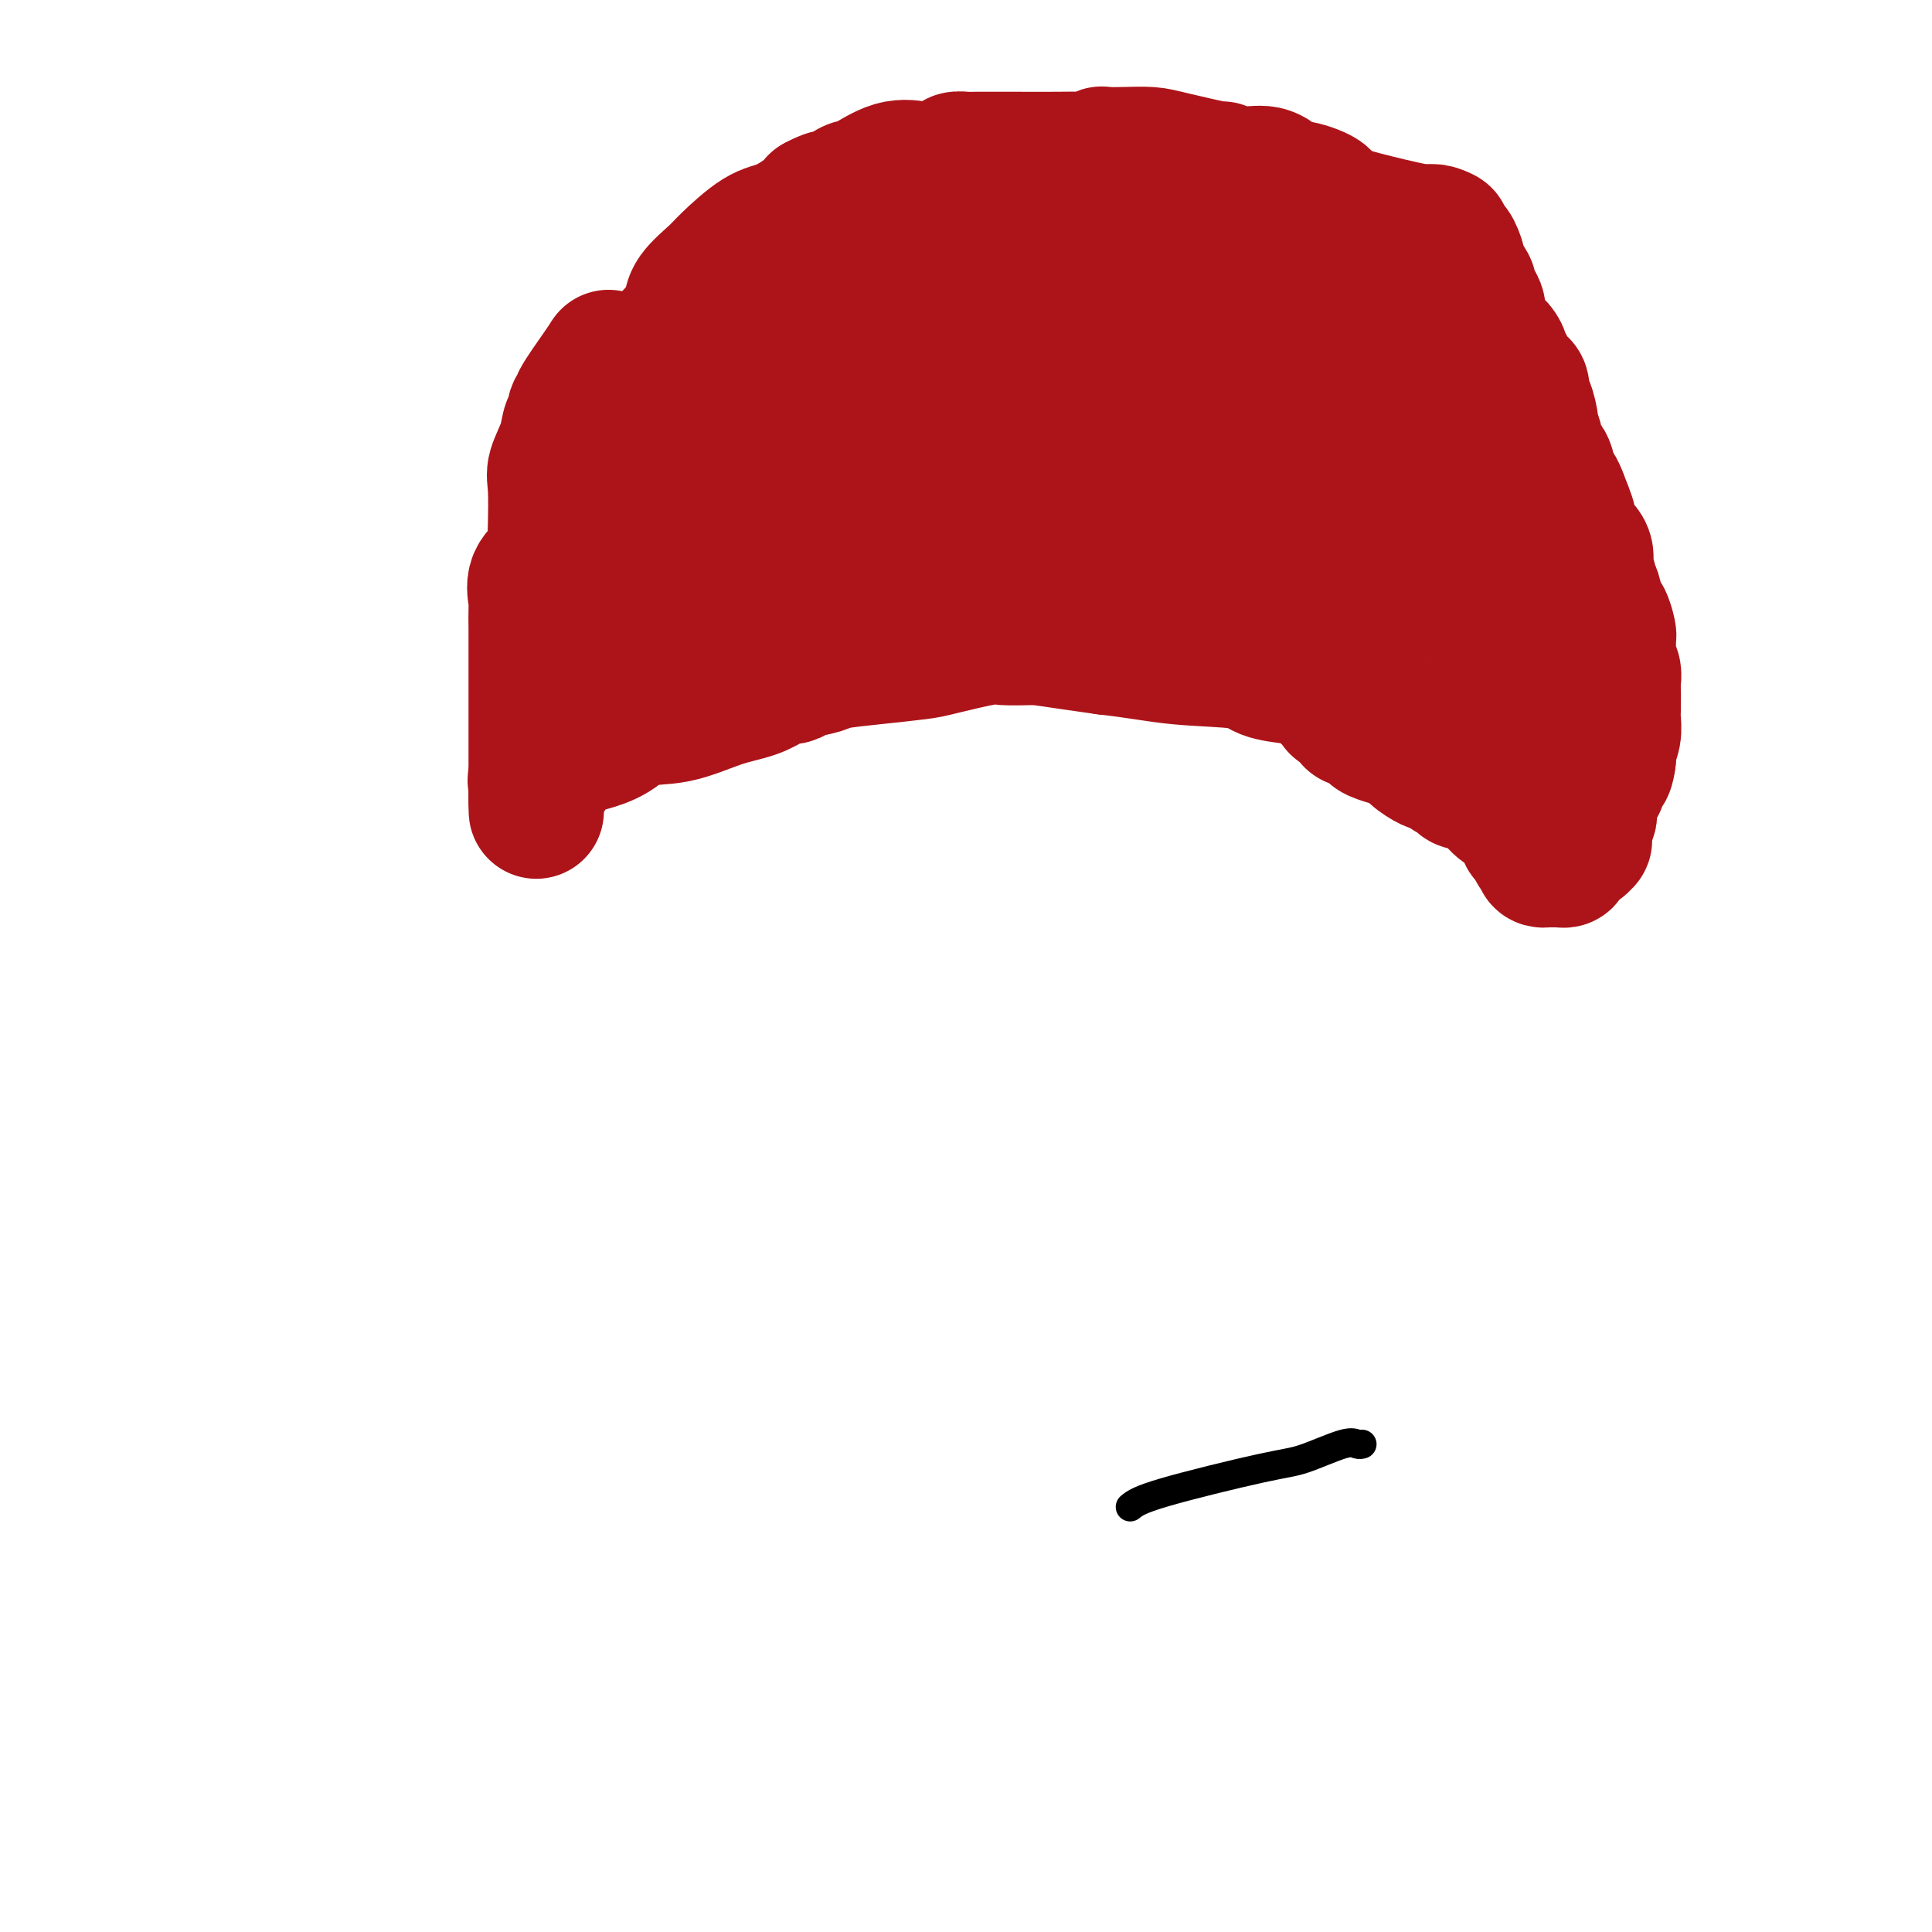 <svg viewBox='0 0 400 400' version='1.1' xmlns='http://www.w3.org/2000/svg' xmlns:xlink='http://www.w3.org/1999/xlink'><g fill='none' stroke='#000000' stroke-width='6' stroke-linecap='round' stroke-linejoin='round'><path d='M234,312c0.908,-0.738 1.815,-1.476 7,-3c5.185,-1.524 14.647,-3.834 20,-5c5.353,-1.166 6.597,-1.188 9,-2c2.403,-0.812 5.964,-2.413 8,-3c2.036,-0.587 2.548,-0.158 3,0c0.452,0.158 0.843,0.045 1,0c0.157,-0.045 0.078,-0.023 0,0'/></g>
<g fill='none' stroke='#AD1419' stroke-width='28' stroke-linecap='round' stroke-linejoin='round'><path d='M126,74c-0.384,0.615 -0.767,1.230 -2,3c-1.233,1.770 -3.314,4.696 -4,6c-0.686,1.304 0.025,0.987 0,1c-0.025,0.013 -0.785,0.356 -1,1c-0.215,0.644 0.114,1.589 0,2c-0.114,0.411 -0.671,0.288 -1,1c-0.329,0.712 -0.429,2.259 -1,4c-0.571,1.741 -1.614,3.675 -2,5c-0.386,1.325 -0.114,2.040 0,4c0.114,1.960 0.069,5.166 0,8c-0.069,2.834 -0.162,5.295 -1,7c-0.838,1.705 -2.421,2.653 -3,4c-0.579,1.347 -0.155,3.093 0,4c0.155,0.907 0.042,0.974 0,2c-0.042,1.026 -0.011,3.011 0,4c0.011,0.989 0.003,0.984 0,2c-0.003,1.016 -0.001,3.055 0,5c0.001,1.945 0.000,3.796 0,5c-0.000,1.204 -0.000,1.761 0,3c0.000,1.239 0.000,3.159 0,4c-0.000,0.841 -0.000,0.601 0,2c0.000,1.399 0.000,4.437 0,7c-0.000,2.563 -0.000,4.652 0,6c0.000,1.348 0.000,1.957 0,2c-0.000,0.043 -0.000,-0.478 0,-1'/><path d='M111,165c0.030,6.565 0.104,0.479 0,-2c-0.104,-2.479 -0.386,-1.351 0,-1c0.386,0.351 1.442,-0.077 2,-1c0.558,-0.923 0.620,-2.343 1,-3c0.380,-0.657 1.077,-0.551 2,-1c0.923,-0.449 2.070,-1.452 3,-2c0.930,-0.548 1.643,-0.640 3,-1c1.357,-0.360 3.360,-0.988 5,-2c1.640,-1.012 2.918,-2.407 5,-3c2.082,-0.593 4.967,-0.383 8,-1c3.033,-0.617 6.213,-2.060 9,-3c2.787,-0.940 5.180,-1.375 7,-2c1.820,-0.625 3.066,-1.438 4,-2c0.934,-0.562 1.556,-0.871 2,-1c0.444,-0.129 0.709,-0.076 1,0c0.291,0.076 0.608,0.175 1,0c0.392,-0.175 0.861,-0.625 2,-1c1.139,-0.375 2.949,-0.677 4,-1c1.051,-0.323 1.342,-0.669 3,-1c1.658,-0.331 4.682,-0.649 8,-1c3.318,-0.351 6.931,-0.735 9,-1c2.069,-0.265 2.593,-0.411 5,-1c2.407,-0.589 6.696,-1.623 9,-2c2.304,-0.377 2.624,-0.098 4,0c1.376,0.098 3.808,0.015 5,0c1.192,-0.015 1.144,0.037 1,0c-0.144,-0.037 -0.385,-0.164 1,0c1.385,0.164 4.396,0.618 7,1c2.604,0.382 4.802,0.691 7,1'/><path d='M229,134c6.536,0.730 10.377,1.555 15,2c4.623,0.445 10.027,0.508 13,1c2.973,0.492 3.513,1.411 5,2c1.487,0.589 3.921,0.849 5,1c1.079,0.151 0.805,0.193 1,0c0.195,-0.193 0.860,-0.622 2,0c1.140,0.622 2.756,2.294 4,3c1.244,0.706 2.115,0.445 4,1c1.885,0.555 4.782,1.927 6,3c1.218,1.073 0.757,1.846 1,2c0.243,0.154 1.191,-0.310 2,0c0.809,0.310 1.481,1.393 2,2c0.519,0.607 0.886,0.737 1,1c0.114,0.263 -0.025,0.658 1,1c1.025,0.342 3.215,0.629 4,1c0.785,0.371 0.164,0.825 2,1c1.836,0.175 6.128,0.071 8,0c1.872,-0.071 1.325,-0.109 1,0c-0.325,0.109 -0.430,0.366 0,0c0.430,-0.366 1.393,-1.357 2,-2c0.607,-0.643 0.859,-0.940 2,-2c1.141,-1.060 3.170,-2.883 4,-4c0.830,-1.117 0.460,-1.529 1,-2c0.540,-0.471 1.990,-1.003 3,-2c1.010,-0.997 1.580,-2.461 2,-3c0.420,-0.539 0.692,-0.154 1,-1c0.308,-0.846 0.654,-2.923 1,-5'/><path d='M322,134c0.558,-1.663 -0.047,-1.322 0,-2c0.047,-0.678 0.745,-2.375 1,-4c0.255,-1.625 0.065,-3.179 0,-4c-0.065,-0.821 -0.007,-0.908 0,-2c0.007,-1.092 -0.037,-3.189 0,-4c0.037,-0.811 0.153,-0.335 0,-1c-0.153,-0.665 -0.577,-2.469 -1,-4c-0.423,-1.531 -0.845,-2.788 -2,-5c-1.155,-2.212 -3.044,-5.378 -4,-7c-0.956,-1.622 -0.980,-1.700 -1,-2c-0.020,-0.300 -0.034,-0.822 -2,-4c-1.966,-3.178 -5.882,-9.011 -8,-12c-2.118,-2.989 -2.438,-3.135 -4,-5c-1.562,-1.865 -4.367,-5.451 -7,-8c-2.633,-2.549 -5.093,-4.063 -6,-5c-0.907,-0.937 -0.259,-1.297 -1,-2c-0.741,-0.703 -2.871,-1.747 -4,-2c-1.129,-0.253 -1.258,0.286 -2,0c-0.742,-0.286 -2.099,-1.397 -4,-2c-1.901,-0.603 -4.348,-0.697 -6,-1c-1.652,-0.303 -2.509,-0.813 -5,-1c-2.491,-0.187 -6.616,-0.050 -9,0c-2.384,0.050 -3.028,0.013 -4,0c-0.972,-0.013 -2.271,-0.004 -5,0c-2.729,0.004 -6.889,0.001 -9,0c-2.111,-0.001 -2.173,-0.000 -4,0c-1.827,0.000 -5.417,0.000 -7,0c-1.583,-0.000 -1.157,-0.000 -2,0c-0.843,0.000 -2.955,0.000 -4,0c-1.045,-0.000 -1.022,-0.000 -1,0'/><path d='M221,57c-7.560,0.099 -3.961,0.346 -3,1c0.961,0.654 -0.716,1.714 -4,3c-3.284,1.286 -8.177,2.797 -12,4c-3.823,1.203 -6.578,2.096 -10,3c-3.422,0.904 -7.512,1.817 -9,2c-1.488,0.183 -0.375,-0.365 -1,0c-0.625,0.365 -2.987,1.642 -4,2c-1.013,0.358 -0.676,-0.203 -1,0c-0.324,0.203 -1.309,1.168 -3,2c-1.691,0.832 -4.089,1.529 -6,2c-1.911,0.471 -3.335,0.717 -4,1c-0.665,0.283 -0.570,0.604 -1,1c-0.430,0.396 -1.385,0.869 -2,1c-0.615,0.131 -0.889,-0.079 -1,0c-0.111,0.079 -0.059,0.446 0,1c0.059,0.554 0.123,1.293 0,2c-0.123,0.707 -0.434,1.382 -1,2c-0.566,0.618 -1.386,1.180 -2,2c-0.614,0.820 -1.021,1.898 -2,3c-0.979,1.102 -2.530,2.229 -3,3c-0.470,0.771 0.141,1.186 -1,3c-1.141,1.814 -4.034,5.027 -5,6c-0.966,0.973 -0.007,-0.293 0,0c0.007,0.293 -0.939,2.145 -2,4c-1.061,1.855 -2.236,3.714 -3,5c-0.764,1.286 -1.118,2.000 -3,4c-1.882,2.000 -5.292,5.284 -7,7c-1.708,1.716 -1.716,1.862 -2,2c-0.284,0.138 -0.846,0.268 -1,1c-0.154,0.732 0.099,2.066 0,3c-0.099,0.934 -0.549,1.467 -1,2'/><path d='M127,129c-5.426,8.986 -1.990,6.450 -1,6c0.990,-0.450 -0.467,1.185 -1,2c-0.533,0.815 -0.142,0.810 0,1c0.142,0.190 0.034,0.577 0,1c-0.034,0.423 0.006,0.883 0,1c-0.006,0.117 -0.058,-0.109 0,0c0.058,0.109 0.226,0.552 0,1c-0.226,0.448 -0.845,0.899 -1,1c-0.155,0.101 0.153,-0.149 0,0c-0.153,0.149 -0.769,0.697 -1,0c-0.231,-0.697 -0.079,-2.640 0,-4c0.079,-1.360 0.085,-2.137 0,-4c-0.085,-1.863 -0.262,-4.812 0,-6c0.262,-1.188 0.963,-0.616 1,-1c0.037,-0.384 -0.592,-1.723 0,-4c0.592,-2.277 2.403,-5.492 3,-7c0.597,-1.508 -0.021,-1.309 0,-2c0.021,-0.691 0.679,-2.273 1,-3c0.321,-0.727 0.303,-0.601 0,-1c-0.303,-0.399 -0.892,-1.325 0,-3c0.892,-1.675 3.265,-4.100 4,-5c0.735,-0.900 -0.168,-0.274 0,-1c0.168,-0.726 1.406,-2.803 2,-4c0.594,-1.197 0.545,-1.515 1,-2c0.455,-0.485 1.416,-1.139 2,-2c0.584,-0.861 0.792,-1.931 1,-3'/><path d='M138,90c2.265,-3.532 2.927,-3.862 4,-5c1.073,-1.138 2.557,-3.084 3,-4c0.443,-0.916 -0.154,-0.804 1,-2c1.154,-1.196 4.058,-3.702 5,-5c0.942,-1.298 -0.079,-1.389 1,-2c1.079,-0.611 4.258,-1.744 6,-3c1.742,-1.256 2.049,-2.637 5,-6c2.951,-3.363 8.548,-8.709 11,-11c2.452,-2.291 1.758,-1.528 3,-2c1.242,-0.472 4.419,-2.179 6,-3c1.581,-0.821 1.568,-0.757 2,-1c0.432,-0.243 1.311,-0.793 1,-1c-0.311,-0.207 -1.812,-0.071 0,0c1.812,0.071 6.937,0.076 10,0c3.063,-0.076 4.065,-0.231 8,0c3.935,0.231 10.803,0.850 14,1c3.197,0.150 2.721,-0.169 3,0c0.279,0.169 1.311,0.826 2,1c0.689,0.174 1.033,-0.135 1,0c-0.033,0.135 -0.444,0.716 2,1c2.444,0.284 7.742,0.273 11,1c3.258,0.727 4.475,2.192 7,3c2.525,0.808 6.357,0.959 9,1c2.643,0.041 4.096,-0.027 5,0c0.904,0.027 1.258,0.151 2,1c0.742,0.849 1.871,2.425 3,4'/><path d='M263,58c1.862,2.119 4.016,4.916 5,6c0.984,1.084 0.798,0.455 3,2c2.202,1.545 6.791,5.264 10,8c3.209,2.736 5.039,4.488 6,5c0.961,0.512 1.052,-0.217 1,0c-0.052,0.217 -0.247,1.381 0,2c0.247,0.619 0.935,0.695 2,2c1.065,1.305 2.508,3.841 3,5c0.492,1.159 0.035,0.941 0,2c-0.035,1.059 0.353,3.395 1,5c0.647,1.605 1.553,2.478 2,3c0.447,0.522 0.434,0.693 1,2c0.566,1.307 1.710,3.751 2,5c0.290,1.249 -0.273,1.304 0,2c0.273,0.696 1.383,2.035 2,3c0.617,0.965 0.743,1.557 1,2c0.257,0.443 0.646,0.739 1,1c0.354,0.261 0.673,0.488 1,1c0.327,0.512 0.661,1.308 1,2c0.339,0.692 0.683,1.281 1,2c0.317,0.719 0.607,1.569 1,2c0.393,0.431 0.890,0.444 1,1c0.110,0.556 -0.167,1.655 0,2c0.167,0.345 0.777,-0.063 1,0c0.223,0.063 0.060,0.597 0,1c-0.060,0.403 -0.016,0.675 0,1c0.016,0.325 0.004,0.703 0,1c-0.004,0.297 -0.001,0.513 0,1c0.001,0.487 0.000,1.247 0,2c-0.000,0.753 -0.000,1.501 0,2c0.000,0.499 0.000,0.750 0,1'/><path d='M309,132c2.911,7.774 0.688,2.709 0,1c-0.688,-1.709 0.157,-0.062 0,1c-0.157,1.062 -1.318,1.538 -2,2c-0.682,0.462 -0.886,0.908 -1,1c-0.114,0.092 -0.138,-0.172 -1,0c-0.862,0.172 -2.562,0.779 -3,1c-0.438,0.221 0.385,0.055 0,0c-0.385,-0.055 -1.980,0.001 -3,0c-1.020,-0.001 -1.466,-0.059 -2,0c-0.534,0.059 -1.156,0.233 -3,0c-1.844,-0.233 -4.909,-0.875 -6,-1c-1.091,-0.125 -0.208,0.266 -2,0c-1.792,-0.266 -6.260,-1.188 -9,-2c-2.740,-0.812 -3.751,-1.514 -6,-2c-2.249,-0.486 -5.737,-0.756 -8,-1c-2.263,-0.244 -3.302,-0.462 -4,-1c-0.698,-0.538 -1.054,-1.396 -2,-2c-0.946,-0.604 -2.484,-0.954 -3,-1c-0.516,-0.046 -0.012,0.212 -1,0c-0.988,-0.212 -3.467,-0.894 -6,-1c-2.533,-0.106 -5.119,0.364 -7,0c-1.881,-0.364 -3.057,-1.562 -5,-2c-1.943,-0.438 -4.651,-0.118 -6,0c-1.349,0.118 -1.337,0.032 -3,0c-1.663,-0.032 -4.999,-0.009 -7,0c-2.001,0.009 -2.665,0.005 -5,0c-2.335,-0.005 -6.341,-0.013 -9,0c-2.659,0.013 -3.970,0.045 -5,0c-1.030,-0.045 -1.777,-0.166 -3,0c-1.223,0.166 -2.921,0.619 -4,1c-1.079,0.381 -1.540,0.691 -2,1'/><path d='M191,127c-6.969,0.306 -2.393,0.070 -1,0c1.393,-0.070 -0.398,0.026 -2,0c-1.602,-0.026 -3.015,-0.175 -5,0c-1.985,0.175 -4.541,0.673 -6,1c-1.459,0.327 -1.819,0.482 -3,1c-1.181,0.518 -3.182,1.400 -6,2c-2.818,0.600 -6.452,0.920 -8,1c-1.548,0.080 -1.010,-0.080 -2,0c-0.990,0.080 -3.508,0.398 -5,1c-1.492,0.602 -1.957,1.486 -3,2c-1.043,0.514 -2.663,0.658 -4,1c-1.337,0.342 -2.390,0.881 -3,1c-0.610,0.119 -0.778,-0.181 -1,0c-0.222,0.181 -0.498,0.842 -1,1c-0.502,0.158 -1.230,-0.188 -2,0c-0.770,0.188 -1.584,0.909 -2,1c-0.416,0.091 -0.436,-0.447 0,-1c0.436,-0.553 1.326,-1.122 3,-2c1.674,-0.878 4.130,-2.066 6,-3c1.870,-0.934 3.152,-1.616 8,-4c4.848,-2.384 13.262,-6.472 17,-8c3.738,-1.528 2.800,-0.498 9,-3c6.200,-2.502 19.539,-8.536 25,-11c5.461,-2.464 3.043,-1.359 4,-2c0.957,-0.641 5.287,-3.027 8,-5c2.713,-1.973 3.807,-3.531 5,-4c1.193,-0.469 2.484,0.152 4,0c1.516,-0.152 3.258,-1.076 5,-2'/><path d='M231,94c14.882,-6.806 6.086,-1.821 4,0c-2.086,1.821 2.538,0.477 6,0c3.462,-0.477 5.763,-0.086 7,0c1.237,0.086 1.411,-0.133 4,0c2.589,0.133 7.594,0.618 10,1c2.406,0.382 2.214,0.662 5,1c2.786,0.338 8.549,0.735 11,1c2.451,0.265 1.588,0.397 2,1c0.412,0.603 2.098,1.675 3,2c0.902,0.325 1.020,-0.099 1,0c-0.020,0.099 -0.176,0.720 0,2c0.176,1.280 0.686,3.220 1,4c0.314,0.780 0.432,0.399 1,1c0.568,0.601 1.586,2.184 2,3c0.414,0.816 0.223,0.864 0,1c-0.223,0.136 -0.478,0.361 0,1c0.478,0.639 1.690,1.692 2,2c0.310,0.308 -0.280,-0.128 0,0c0.280,0.128 1.431,0.819 2,1c0.569,0.181 0.554,-0.147 1,0c0.446,0.147 1.351,0.770 2,1c0.649,0.230 1.043,0.066 1,0c-0.043,-0.066 -0.521,-0.033 -1,0'/><path d='M295,116c2.477,2.708 0.170,-0.021 -2,-2c-2.170,-1.979 -4.202,-3.209 -7,-4c-2.798,-0.791 -6.361,-1.144 -11,-2c-4.639,-0.856 -10.352,-2.215 -14,-3c-3.648,-0.785 -5.229,-0.994 -8,-1c-2.771,-0.006 -6.732,0.193 -9,0c-2.268,-0.193 -2.842,-0.777 -4,-1c-1.158,-0.223 -2.901,-0.086 -4,0c-1.099,0.086 -1.556,0.122 -2,0c-0.444,-0.122 -0.876,-0.401 -2,0c-1.124,0.401 -2.942,1.481 -4,2c-1.058,0.519 -1.358,0.478 -4,1c-2.642,0.522 -7.626,1.606 -12,3c-4.374,1.394 -8.140,3.097 -12,4c-3.860,0.903 -7.816,1.006 -11,1c-3.184,-0.006 -5.597,-0.121 -7,0c-1.403,0.121 -1.797,0.477 -5,1c-3.203,0.523 -9.215,1.212 -13,2c-3.785,0.788 -5.343,1.675 -8,2c-2.657,0.325 -6.413,0.087 -10,0c-3.587,-0.087 -7.003,-0.023 -9,0c-1.997,0.023 -2.574,0.004 -3,0c-0.426,-0.004 -0.703,0.006 -1,0c-0.297,-0.006 -0.616,-0.027 -1,0c-0.384,0.027 -0.832,0.103 -1,0c-0.168,-0.103 -0.056,-0.384 0,-1c0.056,-0.616 0.056,-1.567 0,-2c-0.056,-0.433 -0.169,-0.347 0,-1c0.169,-0.653 0.620,-2.044 2,-3c1.380,-0.956 3.690,-1.478 6,-2'/><path d='M139,110c1.117,-0.217 0.909,0.240 4,0c3.091,-0.240 9.482,-1.178 13,-2c3.518,-0.822 4.164,-1.530 6,-2c1.836,-0.470 4.863,-0.703 7,-1c2.137,-0.297 3.386,-0.660 5,-1c1.614,-0.340 3.595,-0.658 7,-1c3.405,-0.342 8.234,-0.708 11,-1c2.766,-0.292 3.468,-0.509 7,-1c3.532,-0.491 9.895,-1.256 13,-2c3.105,-0.744 2.952,-1.467 5,-2c2.048,-0.533 6.297,-0.875 9,-1c2.703,-0.125 3.858,-0.033 5,0c1.142,0.033 2.269,0.009 5,0c2.731,-0.009 7.066,-0.001 11,0c3.934,0.001 7.467,-0.003 9,0c1.533,0.003 1.065,0.015 2,0c0.935,-0.015 3.274,-0.057 4,0c0.726,0.057 -0.160,0.211 0,0c0.160,-0.211 1.367,-0.788 2,-1c0.633,-0.212 0.691,-0.059 2,0c1.309,0.059 3.868,0.022 5,0c1.132,-0.022 0.836,-0.031 1,0c0.164,0.031 0.788,0.103 1,0c0.212,-0.103 0.011,-0.381 0,-1c-0.011,-0.619 0.168,-1.580 0,-2c-0.168,-0.420 -0.684,-0.298 -1,-1c-0.316,-0.702 -0.431,-2.227 -1,-3c-0.569,-0.773 -1.591,-0.792 -2,-1c-0.409,-0.208 -0.204,-0.604 0,-1'/><path d='M269,86c-0.773,-1.262 -0.705,-1.418 -1,-2c-0.295,-0.582 -0.954,-1.592 -3,-3c-2.046,-1.408 -5.480,-3.214 -7,-4c-1.520,-0.786 -1.127,-0.550 -3,-1c-1.873,-0.450 -6.011,-1.585 -9,-2c-2.989,-0.415 -4.830,-0.111 -6,0c-1.170,0.111 -1.671,0.030 -2,0c-0.329,-0.030 -0.488,-0.008 -1,0c-0.512,0.008 -1.379,0.002 -2,0c-0.621,-0.002 -0.998,-0.001 -3,0c-2.002,0.001 -5.631,0.001 -10,0c-4.369,-0.001 -9.480,-0.002 -12,0c-2.520,0.002 -2.451,0.007 -5,0c-2.549,-0.007 -7.717,-0.026 -10,0c-2.283,0.026 -1.681,0.099 -2,0c-0.319,-0.099 -1.559,-0.369 -3,0c-1.441,0.369 -3.083,1.376 -4,2c-0.917,0.624 -1.110,0.865 -4,2c-2.890,1.135 -8.479,3.162 -11,4c-2.521,0.838 -1.975,0.485 -4,1c-2.025,0.515 -6.622,1.898 -9,3c-2.378,1.102 -2.538,1.922 -3,2c-0.462,0.078 -1.227,-0.585 -2,0c-0.773,0.585 -1.553,2.418 -2,3c-0.447,0.582 -0.561,-0.086 -1,0c-0.439,0.086 -1.203,0.926 -2,2c-0.797,1.074 -1.626,2.381 -2,3c-0.374,0.619 -0.293,0.551 -1,1c-0.707,0.449 -2.202,1.414 -3,2c-0.798,0.586 -0.899,0.793 -1,1'/><path d='M141,100c-3.353,2.197 -3.234,0.689 -4,1c-0.766,0.311 -2.416,2.442 -3,3c-0.584,0.558 -0.100,-0.456 -1,0c-0.900,0.456 -3.183,2.382 -4,2c-0.817,-0.382 -0.167,-3.073 0,-4c0.167,-0.927 -0.147,-0.092 0,-1c0.147,-0.908 0.755,-3.561 1,-5c0.245,-1.439 0.126,-1.663 0,-2c-0.126,-0.337 -0.260,-0.786 0,-2c0.260,-1.214 0.912,-3.194 1,-4c0.088,-0.806 -0.389,-0.438 0,-1c0.389,-0.562 1.643,-2.056 2,-3c0.357,-0.944 -0.185,-1.340 0,-2c0.185,-0.660 1.095,-1.586 2,-3c0.905,-1.414 1.804,-3.317 2,-4c0.196,-0.683 -0.312,-0.146 0,-1c0.312,-0.854 1.443,-3.098 2,-4c0.557,-0.902 0.541,-0.461 1,-1c0.459,-0.539 1.393,-2.056 2,-3c0.607,-0.944 0.885,-1.314 1,-2c0.115,-0.686 0.066,-1.688 1,-3c0.934,-1.312 2.852,-2.936 4,-4c1.148,-1.064 1.526,-1.570 3,-3c1.474,-1.430 4.045,-3.785 6,-5c1.955,-1.215 3.296,-1.289 5,-2c1.704,-0.711 3.773,-2.060 5,-3c1.227,-0.940 1.614,-1.470 2,-2'/><path d='M169,42c3.537,-1.965 3.379,-0.877 4,-1c0.621,-0.123 2.022,-1.458 3,-2c0.978,-0.542 1.534,-0.292 3,-1c1.466,-0.708 3.841,-2.376 6,-3c2.159,-0.624 4.102,-0.206 5,0c0.898,0.206 0.750,0.199 2,0c1.250,-0.199 3.898,-0.589 5,-1c1.102,-0.411 0.657,-0.842 1,-1c0.343,-0.158 1.473,-0.043 2,0c0.527,0.043 0.449,0.012 2,0c1.551,-0.012 4.731,-0.007 8,0c3.269,0.007 6.628,0.016 9,0c2.372,-0.016 3.757,-0.057 5,0c1.243,0.057 2.346,0.211 3,0c0.654,-0.211 0.861,-0.787 1,-1c0.139,-0.213 0.211,-0.063 1,0c0.789,0.063 2.296,0.040 4,0c1.704,-0.040 3.606,-0.098 5,0c1.394,0.098 2.281,0.350 5,1c2.719,0.650 7.272,1.697 9,2c1.728,0.303 0.633,-0.139 1,0c0.367,0.139 2.195,0.859 4,1c1.805,0.141 3.586,-0.296 5,0c1.414,0.296 2.462,1.324 3,2c0.538,0.676 0.566,0.999 1,1c0.434,0.001 1.276,-0.322 3,0c1.724,0.322 4.332,1.288 5,2c0.668,0.712 -0.605,1.170 1,2c1.605,0.830 6.086,2.031 10,3c3.914,0.969 7.261,1.705 9,2c1.739,0.295 1.869,0.147 2,0'/><path d='M296,48c5.392,1.755 1.874,0.142 1,0c-0.874,-0.142 0.898,1.188 2,2c1.102,0.812 1.534,1.106 2,2c0.466,0.894 0.965,2.389 1,3c0.035,0.611 -0.393,0.338 0,1c0.393,0.662 1.607,2.260 2,3c0.393,0.740 -0.035,0.621 0,1c0.035,0.379 0.533,1.256 1,2c0.467,0.744 0.902,1.354 1,2c0.098,0.646 -0.142,1.328 0,2c0.142,0.672 0.664,1.332 1,2c0.336,0.668 0.486,1.343 1,2c0.514,0.657 1.393,1.298 2,2c0.607,0.702 0.941,1.467 1,2c0.059,0.533 -0.157,0.834 0,1c0.157,0.166 0.686,0.198 1,1c0.314,0.802 0.414,2.373 1,3c0.586,0.627 1.658,0.309 2,1c0.342,0.691 -0.048,2.389 0,3c0.048,0.611 0.533,0.133 1,1c0.467,0.867 0.917,3.080 1,4c0.083,0.920 -0.199,0.548 0,1c0.199,0.452 0.879,1.727 1,3c0.121,1.273 -0.319,2.543 0,3c0.319,0.457 1.395,0.102 2,1c0.605,0.898 0.740,3.049 1,4c0.260,0.951 0.646,0.700 1,1c0.354,0.300 0.677,1.150 1,2'/><path d='M323,103c3.421,8.373 0.974,3.806 0,2c-0.974,-1.806 -0.474,-0.850 0,0c0.474,0.850 0.923,1.596 1,2c0.077,0.404 -0.217,0.468 0,1c0.217,0.532 0.947,1.533 1,2c0.053,0.467 -0.570,0.401 0,1c0.570,0.599 2.334,1.862 3,3c0.666,1.138 0.234,2.151 0,3c-0.234,0.849 -0.270,1.535 0,2c0.270,0.465 0.846,0.710 1,1c0.154,0.290 -0.113,0.624 0,1c0.113,0.376 0.605,0.794 1,2c0.395,1.206 0.694,3.201 1,4c0.306,0.799 0.618,0.403 1,1c0.382,0.597 0.835,2.188 1,3c0.165,0.812 0.043,0.847 0,1c-0.043,0.153 -0.008,0.425 0,1c0.008,0.575 -0.012,1.453 0,2c0.012,0.547 0.056,0.762 0,1c-0.056,0.238 -0.211,0.497 0,1c0.211,0.503 0.789,1.248 1,2c0.211,0.752 0.057,1.510 0,2c-0.057,0.490 -0.015,0.712 0,1c0.015,0.288 0.004,0.643 0,1c-0.004,0.357 -0.000,0.717 0,1c0.000,0.283 -0.004,0.488 0,1c0.004,0.512 0.015,1.331 0,2c-0.015,0.669 -0.056,1.190 0,2c0.056,0.810 0.207,1.910 0,3c-0.207,1.090 -0.774,2.168 -1,3c-0.226,0.832 -0.113,1.416 0,2'/><path d='M333,157c-0.465,4.297 -1.627,2.040 -2,2c-0.373,-0.040 0.043,2.136 0,3c-0.043,0.864 -0.547,0.416 -1,1c-0.453,0.584 -0.857,2.202 -1,3c-0.143,0.798 -0.024,0.777 0,1c0.024,0.223 -0.046,0.689 0,1c0.046,0.311 0.208,0.465 0,1c-0.208,0.535 -0.787,1.449 -1,2c-0.213,0.551 -0.059,0.739 0,1c0.059,0.261 0.023,0.595 0,1c-0.023,0.405 -0.035,0.882 0,1c0.035,0.118 0.115,-0.122 0,0c-0.115,0.122 -0.426,0.607 -1,1c-0.574,0.393 -1.410,0.694 -2,1c-0.590,0.306 -0.934,0.618 -1,1c-0.066,0.382 0.147,0.834 0,1c-0.147,0.166 -0.655,0.045 -1,0c-0.345,-0.045 -0.527,-0.013 -1,0c-0.473,0.013 -1.236,0.006 -2,0'/><path d='M320,178c-1.240,0.290 -0.839,-0.485 -1,-1c-0.161,-0.515 -0.885,-0.770 -1,-1c-0.115,-0.230 0.378,-0.436 0,-1c-0.378,-0.564 -1.629,-1.487 -2,-2c-0.371,-0.513 0.138,-0.614 0,-1c-0.138,-0.386 -0.921,-1.055 -1,-1c-0.079,0.055 0.548,0.834 0,0c-0.548,-0.834 -2.269,-3.280 -3,-4c-0.731,-0.720 -0.472,0.288 -1,0c-0.528,-0.288 -1.843,-1.871 -3,-3c-1.157,-1.129 -2.154,-1.803 -3,-2c-0.846,-0.197 -1.540,0.083 -2,0c-0.460,-0.083 -0.687,-0.530 -1,-1c-0.313,-0.470 -0.712,-0.961 -1,-1c-0.288,-0.039 -0.466,0.376 -1,0c-0.534,-0.376 -1.426,-1.543 -2,-2c-0.574,-0.457 -0.831,-0.203 -1,0c-0.169,0.203 -0.249,0.357 -1,0c-0.751,-0.357 -2.173,-1.223 -3,-2c-0.827,-0.777 -1.058,-1.465 -2,-2c-0.942,-0.535 -2.594,-0.917 -3,-1c-0.406,-0.083 0.435,0.131 0,0c-0.435,-0.131 -2.145,-0.609 -3,-1c-0.855,-0.391 -0.856,-0.696 -1,-1c-0.144,-0.304 -0.430,-0.607 -1,-1c-0.570,-0.393 -1.423,-0.875 -2,-1c-0.577,-0.125 -0.879,0.107 -1,0c-0.121,-0.107 -0.060,-0.554 0,-1'/><path d='M280,148c-5.333,-3.167 -2.667,-1.583 0,0'/></g>
</svg>